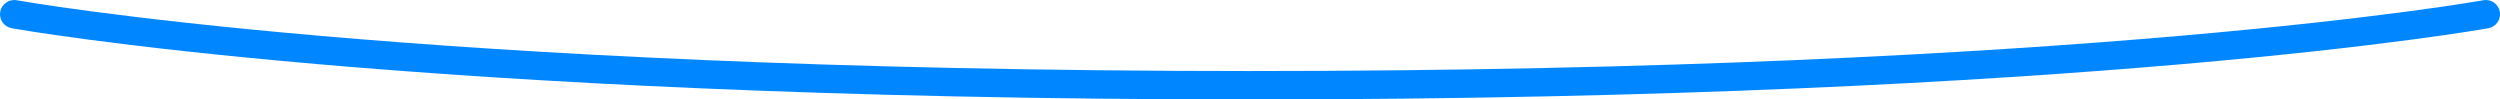 <svg width="352" height="14" viewBox="0 0 352 14" fill="none" xmlns="http://www.w3.org/2000/svg">
<path d="M176.003 14.003C57.693 14.003 2.193 4.073 1.643 3.973C0.553 3.773 -0.167 2.733 0.033 1.643C0.233 0.553 1.283 -0.157 2.363 0.033C2.903 0.133 58.113 10.003 176.003 10.003C293.893 10.003 349.103 0.133 349.643 0.033C350.723 -0.167 351.773 0.553 351.973 1.643C352.173 2.733 351.453 3.773 350.363 3.973C349.813 4.073 294.313 14.003 176.003 14.003Z" fill="#0087FF"/>
</svg>
